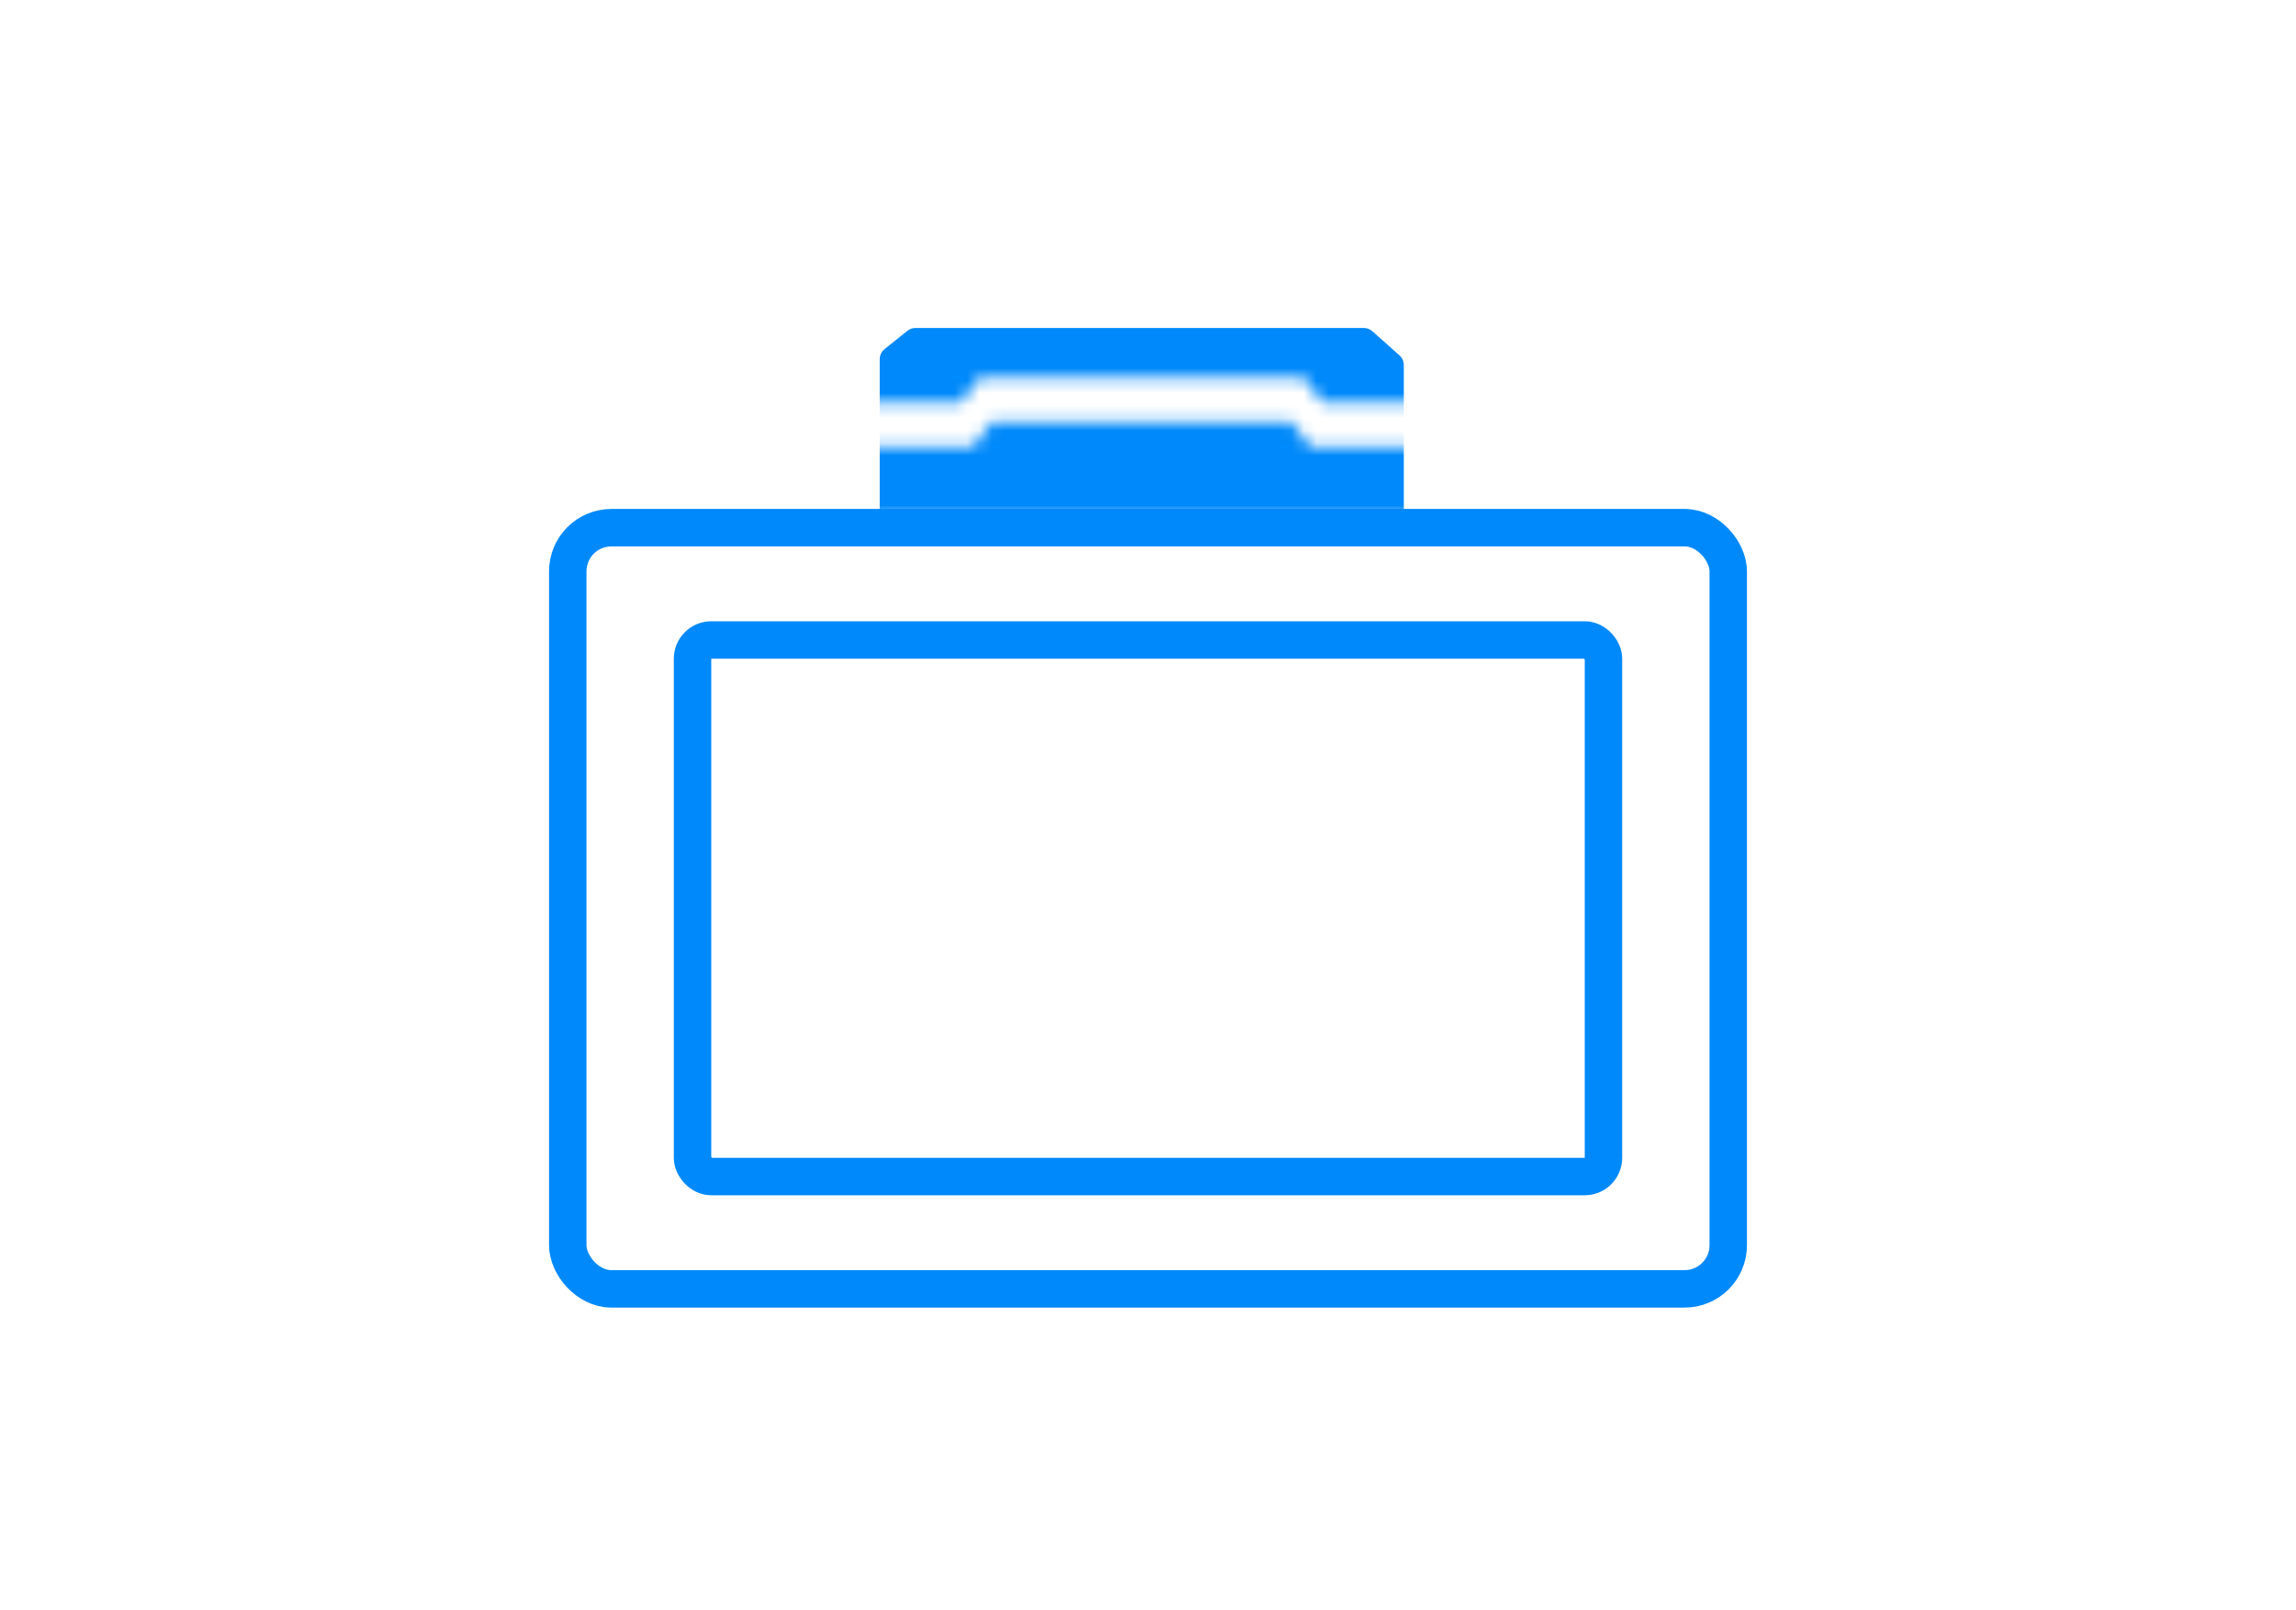 <svg xmlns="http://www.w3.org/2000/svg" fill="none" viewBox="0 0 184 129" height="129" width="184">
<rect stroke-width="3" stroke="#0089FA" rx="3.5" height="61" width="93" y="42.286" x="45.5"></rect>
<mask height="9" width="45" y="24" x="69" maskUnits="userSpaceOnUse" style="mask-type:alpha" id="mask0_1279_31220">
<path stroke-width="2" stroke="black" fill="#D9D9D9" d="M78 29.286L76.5 31.286H70V25.786H113V31.286H106.5L105 29.286H78Z"></path>
</mask>
<g mask="url(#mask0_1279_31220)">
<path stroke="#0089FA" fill="#0089FA" d="M112 29.235V35.786H71V28.766C71 28.614 71.069 28.471 71.188 28.376L73.038 26.895C73.128 26.823 73.236 26.786 73.348 26.786H109.315C109.433 26.786 109.545 26.828 109.639 26.912L111.832 28.861C111.939 28.956 112 29.092 112 29.235Z"></path>
</g>
<mask height="9" width="45" y="33" x="69" maskUnits="userSpaceOnUse" style="mask-type:alpha" id="mask1_1279_31220">
<path stroke-width="2" stroke="black" fill="#D9D9D9" d="M80 34.786L78.5 36.786H70V40.286H113V36.786H104.5L103 34.786H80Z"></path>
</mask>
<g mask="url(#mask1_1279_31220)">
<path stroke="#0089FA" fill="#0089FA" d="M71 34.286C71 32.905 72.119 31.786 73.5 31.786H109.5C110.881 31.786 112 32.905 112 34.286V40.786H71V34.286Z"></path>
</g>
<rect stroke-width="3" stroke="#0089FA" rx="1.5" height="43" width="73" y="51.286" x="55.5"></rect>
</svg>
